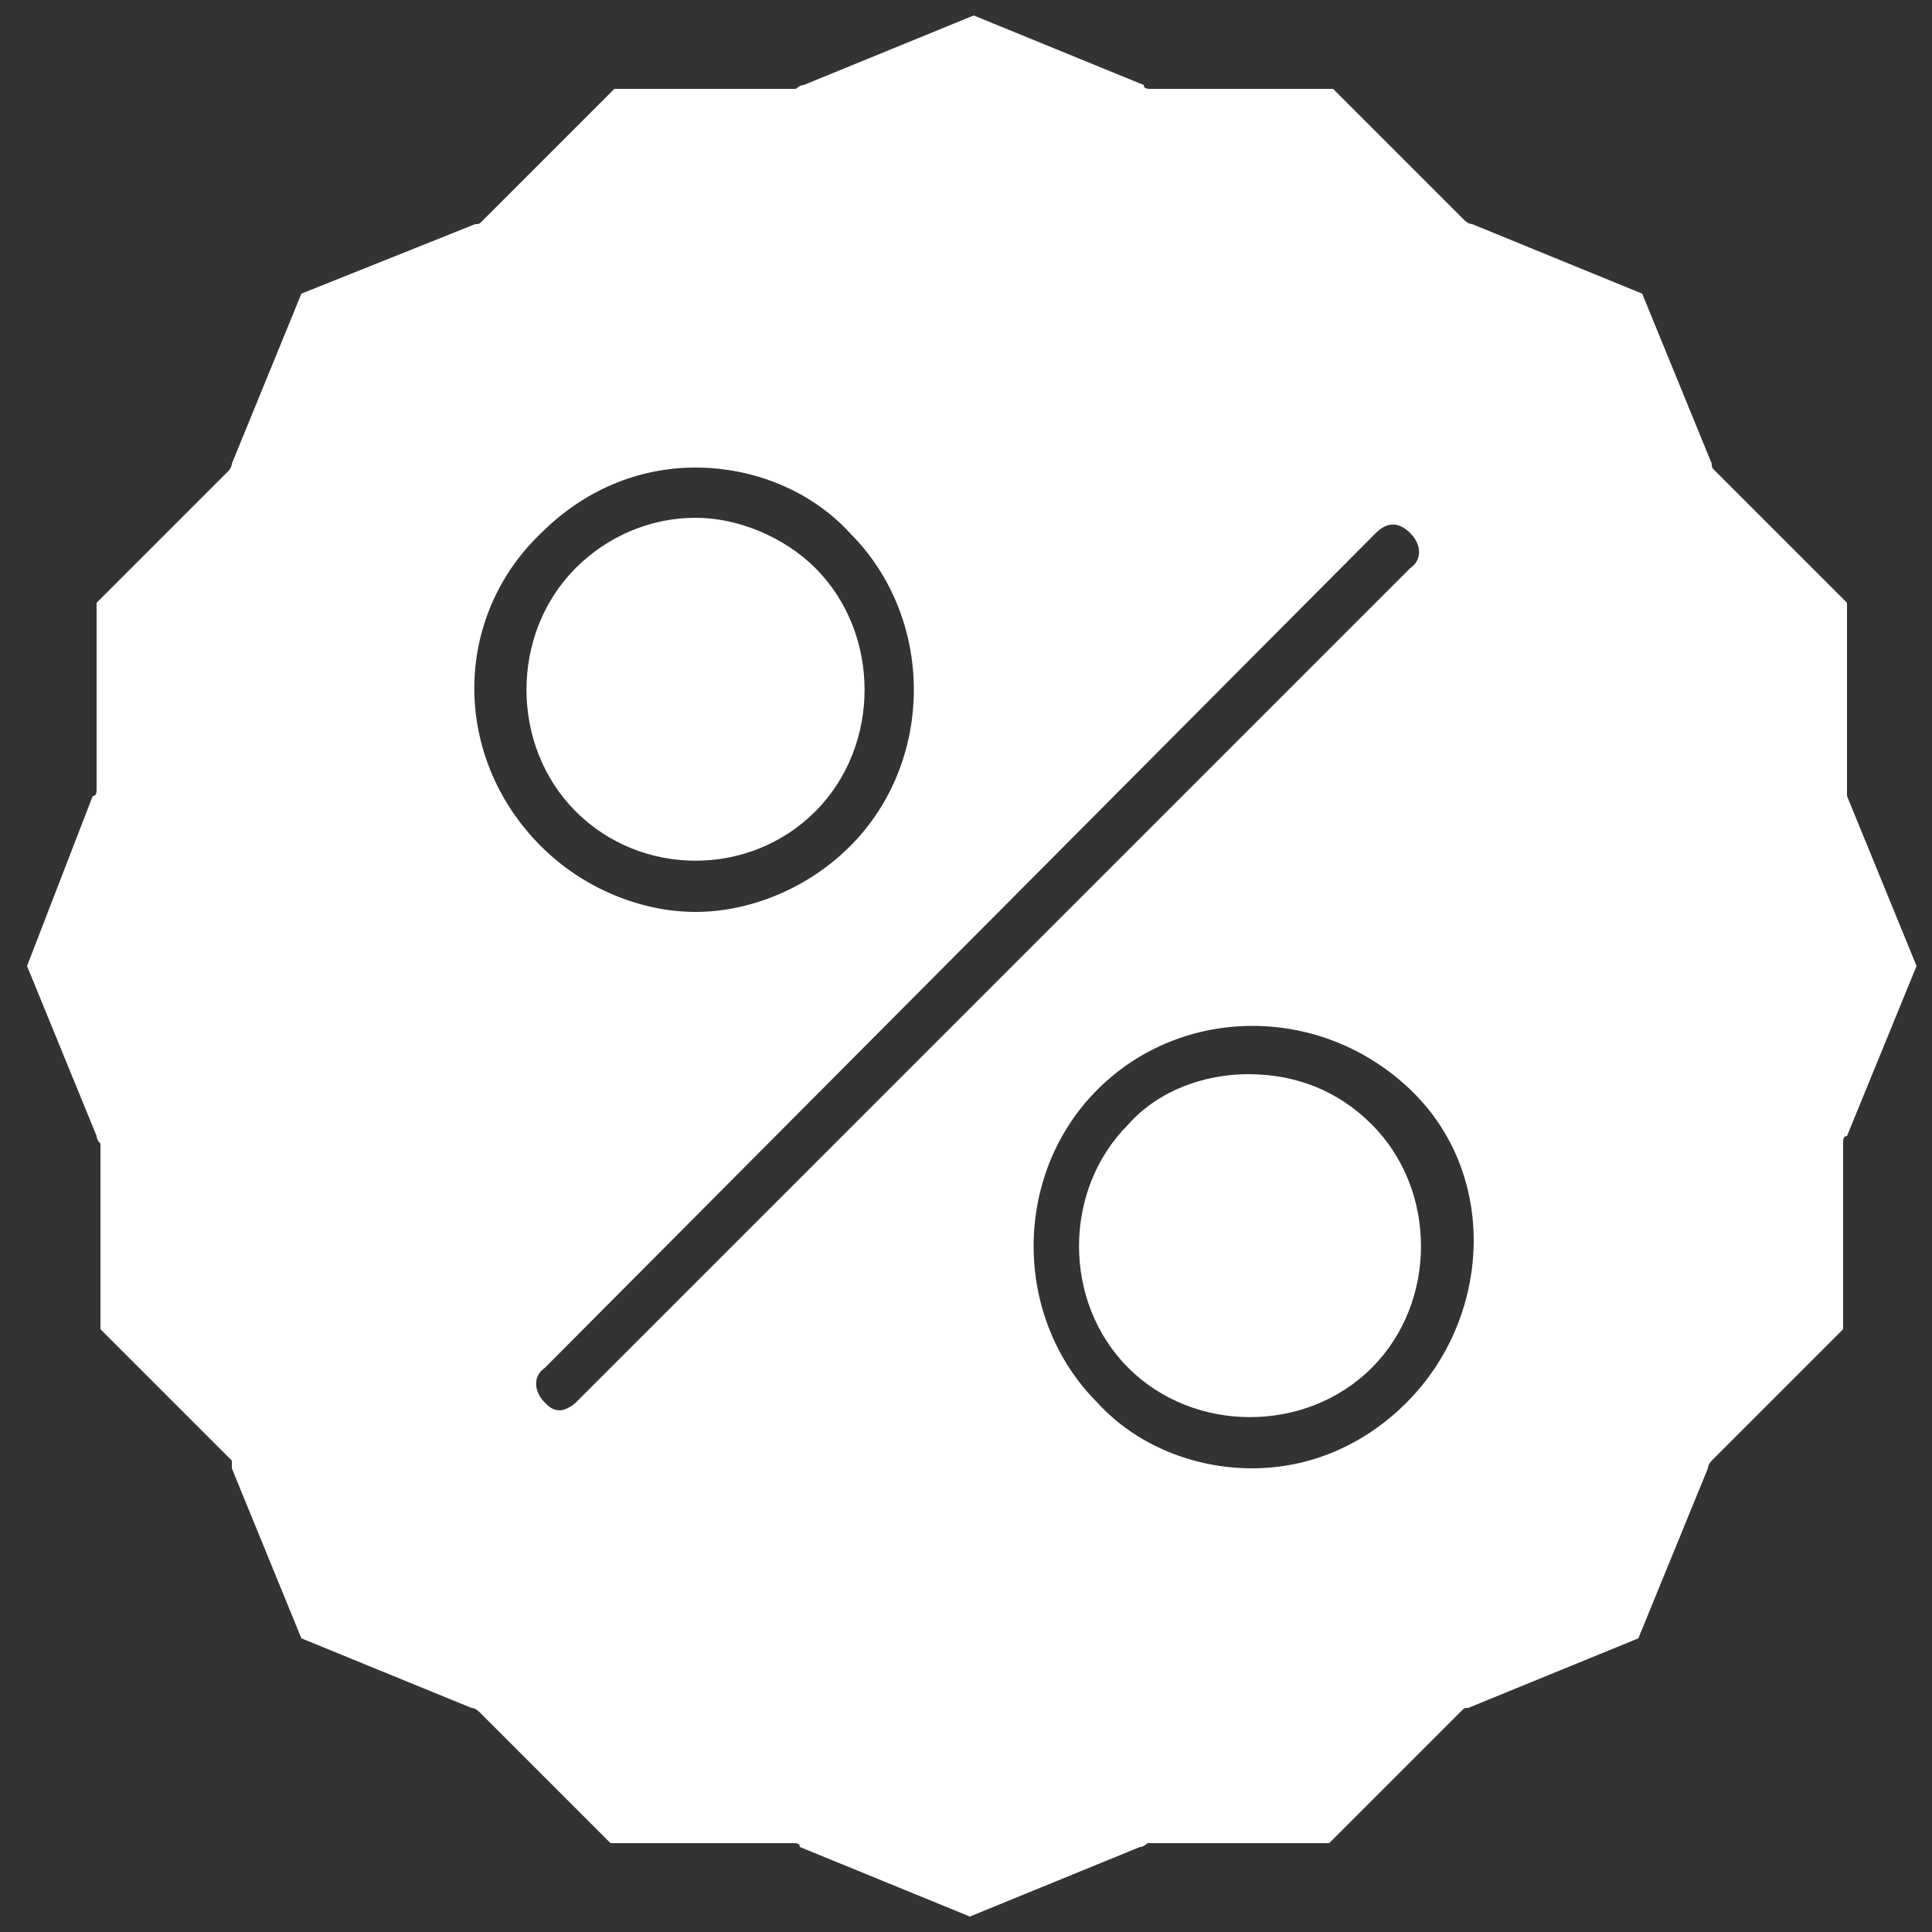 <?xml version="1.0" encoding="utf-8"?>
<!-- Generator: Adobe Illustrator 17.1.0, SVG Export Plug-In . SVG Version: 6.00 Build 0)  -->
<!DOCTYPE svg PUBLIC "-//W3C//DTD SVG 1.1//EN" "http://www.w3.org/Graphics/SVG/1.1/DTD/svg11.dtd">
<svg version="1.1" id="Layer_1" xmlns="http://www.w3.org/2000/svg" xmlns:xlink="http://www.w3.org/1999/xlink" x="0px" y="0px"
	 viewBox="0 0 50 50" enable-background="new 0 0 50 50" xml:space="preserve">
<rect x="0" y="0" width="50" height="50" fill="#333333" stroke="none"/>
<g>
	<path fill="#FFFFFF" d="M32.3,27.8c-1.1,0-2.3,0.4-3.1,1.3c-1.7,1.7-1.7,4.6,0,6.3c1.7,1.7,4.6,1.7,6.3,0c1.7-1.7,1.7-4.6,0-6.3
		C34.6,28.2,33.5,27.8,32.3,27.8z"/>
	<path fill="#FFFFFF" d="M21.1,21c1.7-1.7,1.7-4.6,0-6.3c-0.8-0.8-2-1.3-3.1-1.3c-1.2,0-2.3,0.5-3.1,1.3c-1.7,1.7-1.7,4.6,0,6.3
		C16.6,22.7,19.4,22.7,21.1,21z"/>
	<path fill="#FFFFFF" d="M47.8,20.4v-4.8l-3.4-3.4c-0.1-0.1-0.1-0.1-0.1-0.2l-1.8-4.4l-4.4-1.8c-0.1,0-0.2-0.1-0.2-0.1l-3.4-3.4
		h-4.7c-0.1,0-0.2,0-0.2-0.1l-4.4-1.8l-4.4,1.8c-0.1,0-0.2,0.1-0.2,0.1h-4.7l-3.4,3.4c-0.1,0.1-0.1,0.1-0.2,0.1L7.8,7.6L6,12
		c0,0.1-0.1,0.2-0.1,0.2l-3.4,3.4v4.8c0,0.1,0,0.2-0.1,0.2L0.7,25l1.8,4.4c0,0.1,0.1,0.2,0.1,0.2v4.8l3.4,3.4C6,37.9,6,38,6,38
		l1.8,4.4l4.4,1.8c0.1,0,0.2,0.1,0.2,0.1l3.4,3.4h4.7c0.1,0,0.2,0,0.2,0.1l4.4,1.8l4.4-1.8c0.1,0,0.2-0.1,0.2-0.1h4.7l3.4-3.4
		c0.1-0.1,0.1-0.1,0.2-0.1l4.4-1.8l1.8-4.4c0-0.1,0.1-0.2,0.1-0.2l3.4-3.4v-4.8c0-0.1,0-0.2,0.1-0.2l1.8-4.4l-1.8-4.4
		C47.8,20.6,47.8,20.5,47.8,20.4L47.8,20.4z M14,13.8c1.1-1.1,2.5-1.7,4-1.7c1.5,0,3,0.6,4,1.7c2.2,2.2,2.2,5.9,0,8.1
		c-1.1,1.1-2.6,1.7-4,1.7s-2.9-0.6-4-1.7C11.7,19.6,11.7,16,14,13.8z M14.9,36.3c-0.1,0.1-0.3,0.2-0.4,0.2c-0.2,0-0.3-0.1-0.4-0.2
		c-0.3-0.3-0.3-0.7,0-0.9l21.5-21.6c0.3-0.3,0.6-0.3,0.9,0s0.3,0.7,0,0.9L14.9,36.3z M36.4,36.3c-1.1,1.1-2.5,1.7-4,1.7
		s-3-0.6-4-1.7c-2.2-2.2-2.2-5.9,0-8.1s5.8-2.2,8.1,0S38.6,34.1,36.4,36.3z"/>
</g>
</svg>
